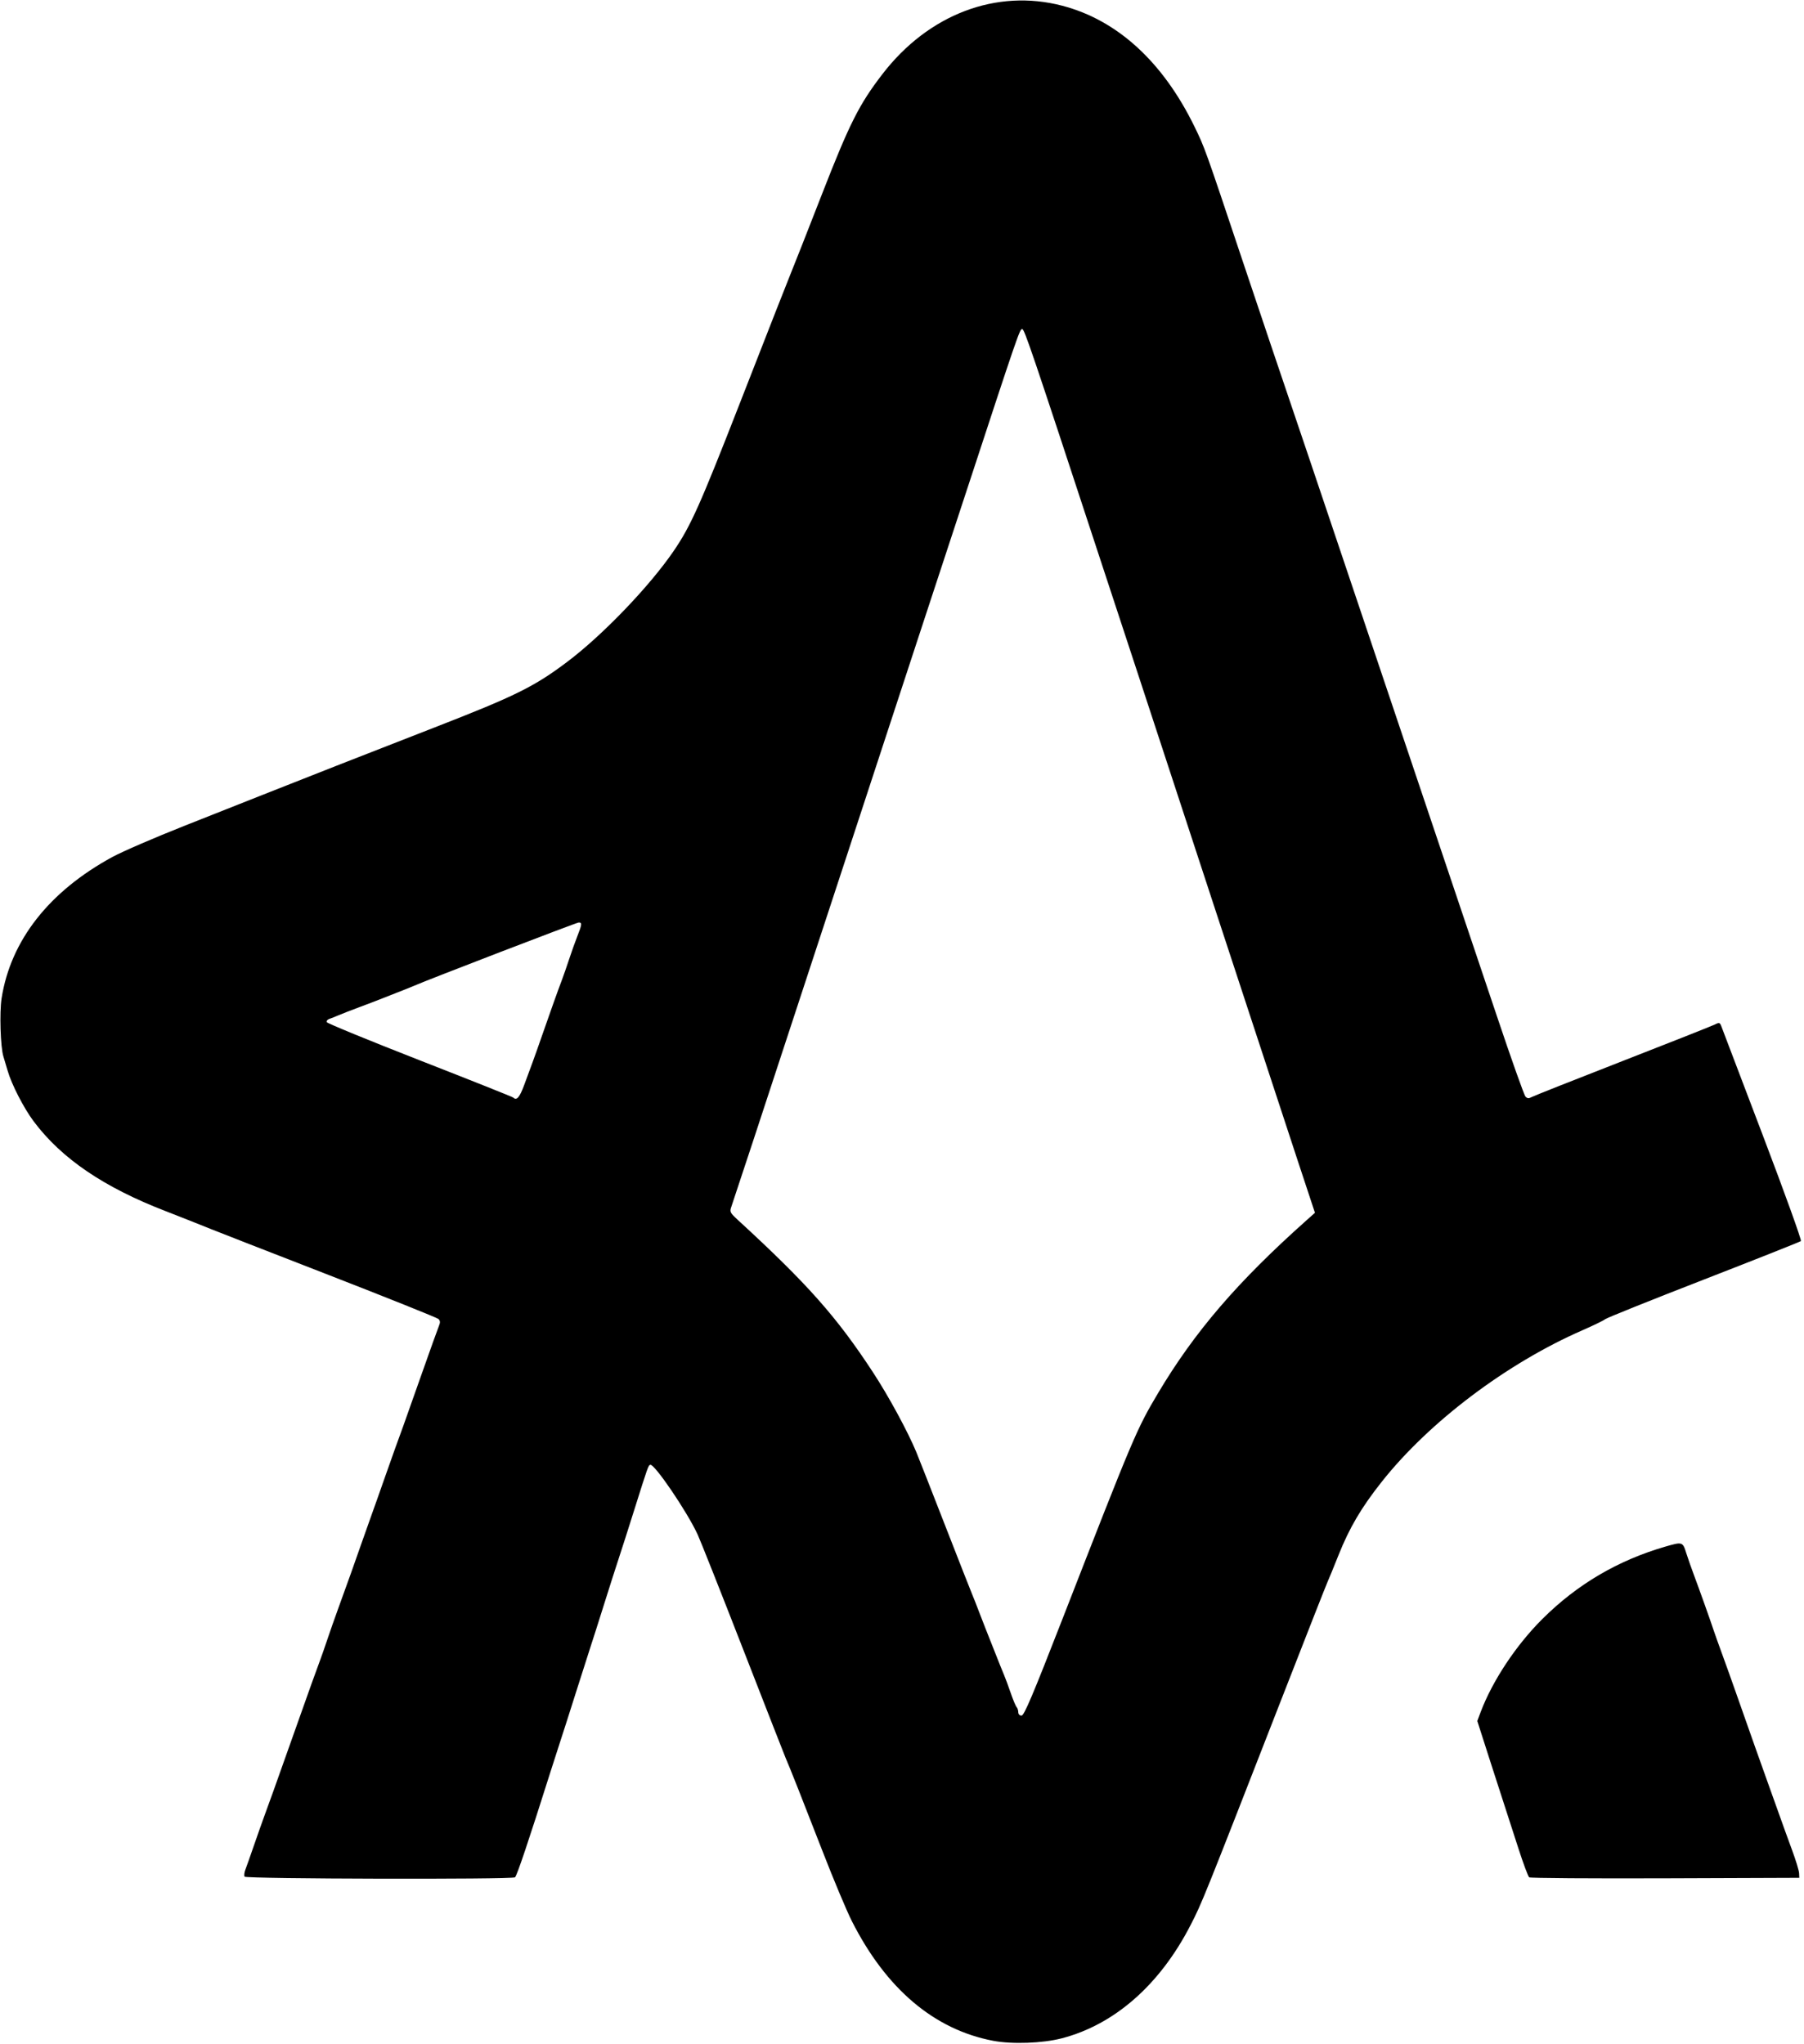 <svg xmlns="http://www.w3.org/2000/svg" width="962" height="1090" viewBox="0 0 962 1090"><g><path d="M 529.63,1088.43 C498.14,1082.45 472.48,1060.69 454.20,1024.48 C451.43,1018.99 444.36,1002.12 438.50,987.00 C428.45,961.09 420.91,942.02 418.91,937.50 C418.43,936.40 408.31,910.52 396.43,880.00 C384.55,849.48 373.56,821.75 372.01,818.39 C366.40,806.22 348.93,780.52 346.77,781.24 C345.69,781.60 345.63,781.76 338.00,806.00 C335.15,815.08 331.55,826.33 330.00,831.00 C328.45,835.67 324.86,846.92 322.01,856.00 C319.16,865.08 316.01,874.98 315.00,878.00 C314.00,881.02 310.41,892.27 307.01,903.00 C303.62,913.73 300.02,924.98 299.01,928.00 C298.00,931.02 295.61,938.45 293.70,944.50 C281.86,981.98 275.60,1000.59 274.62,1001.25 C272.83,1002.44 131.18,1002.10 130.44,1000.90 C130.09,1000.34 130.27,998.67 130.84,997.19 C131.41,995.71 133.51,989.77 135.50,984.00 C137.49,978.23 139.96,971.25 140.98,968.50 C143.58,961.48 146.65,952.89 156.00,926.50 C165.42,899.92 168.58,891.07 170.68,885.50 C171.50,883.31 173.23,878.36 174.52,874.50 C175.80,870.65 178.49,863.00 180.49,857.50 C185.74,843.07 188.69,834.82 192.63,823.50 C194.54,818.00 197.18,810.58 198.48,807.00 C199.79,803.42 202.49,795.77 204.50,790.00 C206.51,784.23 209.30,776.35 210.70,772.50 C212.10,768.65 214.06,763.25 215.06,760.50 C216.06,757.75 220.52,745.15 224.97,732.50 C229.43,719.85 233.53,708.41 234.09,707.09 C234.84,705.31 234.76,704.36 233.80,703.46 C233.09,702.79 206.18,692.01 174.00,679.50 C141.82,667.00 114.15,656.20 112.50,655.51 C109.89,654.41 94.22,648.22 88.50,646.01 C55.36,633.24 32.85,617.94 17.95,598.05 C12.68,591.01 6.14,578.29 4.06,571.00 C3.35,568.52 2.34,565.15 1.82,563.50 C0.25,558.50 -0.33,539.99 0.85,532.45 C5.69,501.54 26.18,475.41 60.00,457.02 C65.22,454.18 82.55,446.69 98.50,440.38 C114.45,434.07 132.45,426.94 138.50,424.54 C163.65,414.56 194.80,402.35 231.98,387.88 C274.85,371.20 284.92,366.21 302.46,353.00 C321.38,338.75 346.40,312.68 359.27,293.82 C368.33,280.52 373.23,269.60 394.35,215.50 C413.52,166.43 418.17,154.57 421.02,147.50 C424.61,138.60 429.32,126.63 438.54,103.00 C453.07,65.75 458.20,55.58 470.58,39.50 C495.12,7.61 531.33,-6.15 566.49,3.06 C595.79,10.73 620.06,32.91 636.91,67.41 C642.43,78.72 642.46,78.79 662.59,139.00 C670.60,162.93 677.39,183.18 677.70,184.00 C678.58,186.37 715.55,296.01 731.99,345.00 C740.21,369.48 755.27,414.25 765.46,444.50 C775.66,474.75 790.34,518.40 798.09,541.50 C805.83,564.60 812.76,584.11 813.47,584.85 C814.48,585.90 815.24,585.94 816.93,585.04 C818.11,584.40 839.88,575.78 865.29,565.87 C890.71,555.96 912.76,547.23 914.30,546.48 C916.95,545.18 917.14,545.24 918.09,547.80 C918.64,549.29 928.57,575.40 940.16,605.84 C951.74,636.28 960.83,661.51 960.36,661.91 C959.89,662.32 936.55,671.57 908.50,682.48 C880.45,693.38 856.83,702.87 856.00,703.56 C855.17,704.26 849.73,706.90 843.91,709.45 C803.55,727.08 762.22,758.26 736.94,790.14 C725.95,804.00 719.63,814.73 713.74,829.50 C711.12,836.10 708.53,842.40 708.00,843.50 C707.46,844.60 696.41,872.73 683.44,906.00 C641.43,1013.74 641.01,1014.79 634.85,1026.78 C618.53,1058.53 594.32,1079.80 566.20,1087.11 C555.94,1089.77 539.79,1090.36 529.63,1088.43 M 566.46,863.74 C604.63,765.72 606.08,762.29 617.51,743.07 C637.04,710.24 659.94,683.58 696.90,650.66 L 701.21,646.82 L 692.23,619.66 C687.29,604.72 677.28,574.27 670.00,552.00 C662.71,529.73 652.81,499.57 648.00,485.00 C643.20,470.43 633.31,440.27 626.03,418.00 C618.75,395.73 610.41,370.30 607.50,361.50 C604.59,352.70 595.33,324.57 586.94,299.00 C549.93,186.25 546.29,175.50 545.09,175.50 C543.77,175.50 543.07,177.52 514.53,264.50 C504.78,294.20 494.43,325.70 491.52,334.50 C488.62,343.30 480.28,368.73 472.99,391.00 C465.70,413.27 455.81,443.43 451.02,458.00 C446.22,472.57 436.33,502.73 429.03,525.00 C406.88,592.57 391.16,640.33 390.03,643.50 C389.01,646.34 389.21,646.74 393.73,650.89 C430.70,684.87 446.20,702.36 465.59,732.00 C473.92,744.74 484.02,763.35 488.65,774.50 C489.79,777.25 496.68,794.80 503.96,813.50 C511.24,832.20 517.78,848.85 518.49,850.50 C519.19,852.15 520.79,856.20 522.03,859.50 C523.28,862.80 524.84,866.85 525.52,868.50 C526.19,870.15 528.42,875.77 530.47,881.00 C532.52,886.23 534.78,891.85 535.49,893.50 C536.19,895.15 537.77,899.42 539.00,903.00 C540.23,906.58 541.63,909.93 542.12,910.45 C542.60,910.97 543.00,912.21 543.00,913.20 C543.00,914.25 543.73,915.00 544.75,914.99 C546.13,914.99 550.69,904.22 566.46,863.74 M 279.50,578.75 C280.97,574.76 283.00,569.25 284.02,566.50 C285.04,563.75 287.51,556.77 289.51,551.00 C293.66,539.03 297.48,528.33 299.70,522.50 C300.53,520.30 302.25,515.35 303.52,511.50 C304.79,507.65 306.76,502.12 307.91,499.21 C310.37,492.99 310.47,492.00 308.61,492.00 C307.50,492.00 227.94,522.59 220.50,525.88 C219.40,526.37 215.35,527.99 211.50,529.48 C207.65,530.97 203.60,532.57 202.50,533.02 C201.40,533.48 196.68,535.28 192.00,537.02 C187.32,538.76 182.15,540.77 180.50,541.48 C178.85,542.20 176.68,543.06 175.67,543.39 C174.66,543.73 174.00,544.51 174.21,545.13 C174.42,545.75 196.75,554.92 223.84,565.51 C250.92,576.09 273.37,585.03 273.71,585.38 C275.48,587.15 277.08,585.31 279.50,578.75 M 815.46,1001.26 C814.89,1000.84 812.25,993.75 809.60,985.50 C806.96,977.25 804.19,968.70 803.45,966.50 C802.71,964.30 798.89,952.46 794.94,940.18 L 787.78,917.86 L 789.54,913.18 C795.84,896.47 808.39,877.51 822.46,863.49 C840.97,845.03 862.72,832.21 888.00,824.88 C897.17,822.22 897.31,822.27 899.19,828.25 C900.10,831.14 902.04,836.65 903.49,840.50 C906.08,847.37 912.39,865.08 913.99,870.00 C914.44,871.38 916.45,877.00 918.46,882.50 C920.47,888.00 923.61,896.77 925.44,902.00 C931.53,919.40 940.75,945.42 942.96,951.50 C944.17,954.80 946.66,961.77 948.51,967.00 C950.35,972.23 953.53,981.00 955.56,986.50 C957.60,992.00 959.32,997.62 959.38,999.00 L 959.50,1001.50 L 888.00,1001.76 C848.67,1001.90 816.03,1001.67 815.46,1001.26 Z" fill="rgba(0,0,0,1)"></path></g></svg>